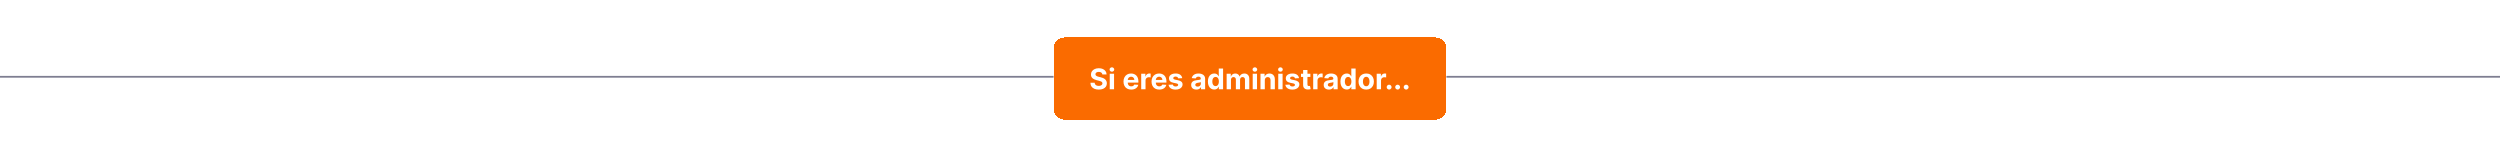 <svg width="1400" height="86" viewBox="0 0 1400 86" fill="none" xmlns="http://www.w3.org/2000/svg">
<path d="M0 43H590" stroke="#7E7E91"/>
<g filter="url(#filter0_d_6210_1143)">
<path d="M590 26C590 22.686 592.686 20 596 20H804C807.314 20 810 22.686 810 26V60C810 63.314 807.314 66 804 66H596C592.686 66 590 63.314 590 60V26Z" fill="#FA6B00" shape-rendering="crispEdges"/>
<path d="M617.324 40.71C617.278 40.252 617.083 39.896 616.739 39.642C616.394 39.388 615.926 39.261 615.335 39.261C614.934 39.261 614.595 39.318 614.318 39.432C614.042 39.542 613.83 39.695 613.682 39.892C613.538 40.089 613.466 40.312 613.466 40.562C613.458 40.771 613.502 40.953 613.597 41.108C613.695 41.263 613.83 41.398 614 41.511C614.17 41.621 614.367 41.718 614.591 41.801C614.814 41.881 615.053 41.949 615.307 42.006L616.352 42.256C616.86 42.369 617.326 42.521 617.75 42.71C618.174 42.9 618.542 43.133 618.852 43.409C619.163 43.686 619.403 44.011 619.574 44.386C619.748 44.761 619.837 45.191 619.841 45.676C619.837 46.388 619.655 47.006 619.295 47.528C618.939 48.047 618.424 48.451 617.75 48.739C617.08 49.023 616.271 49.165 615.324 49.165C614.384 49.165 613.566 49.021 612.869 48.733C612.176 48.445 611.634 48.019 611.244 47.455C610.858 46.886 610.655 46.184 610.636 45.347H613.017C613.044 45.737 613.155 46.062 613.352 46.324C613.553 46.581 613.82 46.776 614.153 46.909C614.491 47.038 614.871 47.102 615.295 47.102C615.712 47.102 616.074 47.042 616.381 46.92C616.691 46.799 616.932 46.631 617.102 46.415C617.273 46.199 617.358 45.951 617.358 45.67C617.358 45.409 617.28 45.189 617.125 45.011C616.973 44.833 616.75 44.682 616.455 44.557C616.163 44.432 615.805 44.318 615.381 44.216L614.114 43.898C613.133 43.659 612.358 43.286 611.79 42.778C611.222 42.271 610.939 41.587 610.943 40.727C610.939 40.023 611.127 39.407 611.506 38.881C611.888 38.354 612.413 37.943 613.08 37.648C613.746 37.352 614.504 37.205 615.352 37.205C616.216 37.205 616.97 37.352 617.614 37.648C618.261 37.943 618.765 38.354 619.125 38.881C619.485 39.407 619.67 40.017 619.682 40.71H617.324ZM621.45 49V40.273H623.871V49H621.45ZM622.666 39.148C622.306 39.148 621.998 39.028 621.74 38.79C621.486 38.547 621.359 38.258 621.359 37.92C621.359 37.587 621.486 37.301 621.74 37.062C621.998 36.82 622.306 36.699 622.666 36.699C623.026 36.699 623.333 36.82 623.587 37.062C623.844 37.301 623.973 37.587 623.973 37.92C623.973 38.258 623.844 38.547 623.587 38.79C623.333 39.028 623.026 39.148 622.666 39.148ZM633.49 49.17C632.592 49.17 631.82 48.989 631.172 48.625C630.528 48.258 630.032 47.739 629.683 47.068C629.335 46.394 629.161 45.597 629.161 44.676C629.161 43.778 629.335 42.99 629.683 42.312C630.032 41.635 630.522 41.106 631.155 40.727C631.791 40.349 632.537 40.159 633.393 40.159C633.969 40.159 634.505 40.252 635.001 40.438C635.501 40.619 635.937 40.894 636.308 41.261C636.683 41.629 636.975 42.091 637.183 42.648C637.392 43.201 637.496 43.849 637.496 44.591V45.256H630.126V43.756H635.217C635.217 43.407 635.142 43.099 634.99 42.83C634.839 42.561 634.628 42.35 634.359 42.199C634.094 42.044 633.786 41.966 633.433 41.966C633.066 41.966 632.74 42.051 632.456 42.222C632.176 42.388 631.956 42.614 631.797 42.898C631.638 43.178 631.556 43.49 631.553 43.835V45.261C631.553 45.693 631.632 46.066 631.791 46.381C631.954 46.695 632.183 46.938 632.479 47.108C632.774 47.278 633.125 47.364 633.53 47.364C633.799 47.364 634.045 47.326 634.268 47.25C634.492 47.174 634.683 47.061 634.842 46.909C635.001 46.758 635.123 46.572 635.206 46.352L637.445 46.5C637.331 47.038 637.098 47.508 636.746 47.909C636.397 48.307 635.946 48.617 635.393 48.841C634.844 49.061 634.21 49.17 633.49 49.17ZM639.075 49V40.273H641.422V41.795H641.513C641.672 41.254 641.939 40.845 642.314 40.568C642.689 40.288 643.121 40.148 643.609 40.148C643.731 40.148 643.861 40.155 644.001 40.17C644.142 40.186 644.265 40.206 644.371 40.233V42.381C644.257 42.347 644.1 42.316 643.899 42.29C643.698 42.263 643.515 42.25 643.348 42.25C642.992 42.25 642.674 42.328 642.393 42.483C642.117 42.635 641.897 42.847 641.734 43.119C641.575 43.392 641.496 43.706 641.496 44.062V49H639.075ZM649.193 49.17C648.295 49.17 647.523 48.989 646.875 48.625C646.231 48.258 645.735 47.739 645.386 47.068C645.038 46.394 644.864 45.597 644.864 44.676C644.864 43.778 645.038 42.99 645.386 42.312C645.735 41.635 646.225 41.106 646.858 40.727C647.494 40.349 648.241 40.159 649.097 40.159C649.672 40.159 650.208 40.252 650.705 40.438C651.205 40.619 651.64 40.894 652.011 41.261C652.386 41.629 652.678 42.091 652.886 42.648C653.095 43.201 653.199 43.849 653.199 44.591V45.256H645.83V43.756H650.92C650.92 43.407 650.845 43.099 650.693 42.83C650.542 42.561 650.331 42.35 650.062 42.199C649.797 42.044 649.489 41.966 649.136 41.966C648.769 41.966 648.443 42.051 648.159 42.222C647.879 42.388 647.659 42.614 647.5 42.898C647.341 43.178 647.259 43.49 647.256 43.835V45.261C647.256 45.693 647.335 46.066 647.494 46.381C647.657 46.695 647.886 46.938 648.182 47.108C648.477 47.278 648.828 47.364 649.233 47.364C649.502 47.364 649.748 47.326 649.972 47.25C650.195 47.174 650.386 47.061 650.545 46.909C650.705 46.758 650.826 46.572 650.909 46.352L653.148 46.5C653.034 47.038 652.801 47.508 652.449 47.909C652.1 48.307 651.65 48.617 651.097 48.841C650.547 49.061 649.913 49.17 649.193 49.17ZM662.04 42.761L659.824 42.898C659.786 42.708 659.705 42.538 659.58 42.386C659.455 42.231 659.29 42.108 659.085 42.017C658.884 41.922 658.644 41.875 658.364 41.875C657.989 41.875 657.672 41.955 657.415 42.114C657.157 42.269 657.028 42.477 657.028 42.739C657.028 42.947 657.112 43.123 657.278 43.267C657.445 43.411 657.731 43.526 658.136 43.614L659.716 43.932C660.564 44.106 661.197 44.386 661.614 44.773C662.03 45.159 662.239 45.667 662.239 46.295C662.239 46.867 662.07 47.369 661.733 47.801C661.4 48.233 660.941 48.57 660.358 48.812C659.778 49.051 659.11 49.17 658.352 49.17C657.197 49.17 656.277 48.93 655.591 48.449C654.909 47.964 654.509 47.305 654.392 46.472L656.773 46.347C656.845 46.699 657.019 46.968 657.295 47.153C657.572 47.335 657.926 47.426 658.358 47.426C658.782 47.426 659.123 47.345 659.381 47.182C659.642 47.015 659.775 46.801 659.778 46.54C659.775 46.32 659.682 46.14 659.5 46C659.318 45.856 659.038 45.746 658.659 45.67L657.148 45.369C656.295 45.199 655.661 44.903 655.244 44.483C654.831 44.062 654.625 43.526 654.625 42.875C654.625 42.314 654.777 41.831 655.08 41.426C655.386 41.021 655.816 40.708 656.369 40.489C656.926 40.269 657.578 40.159 658.324 40.159C659.426 40.159 660.294 40.392 660.926 40.858C661.563 41.324 661.934 41.958 662.04 42.761ZM669.955 49.165C669.398 49.165 668.902 49.068 668.466 48.875C668.03 48.678 667.686 48.388 667.432 48.006C667.182 47.619 667.057 47.138 667.057 46.562C667.057 46.078 667.146 45.67 667.324 45.341C667.502 45.011 667.744 44.746 668.051 44.545C668.358 44.345 668.706 44.193 669.097 44.091C669.491 43.989 669.903 43.917 670.335 43.875C670.843 43.822 671.252 43.773 671.562 43.727C671.873 43.678 672.098 43.606 672.239 43.511C672.379 43.417 672.449 43.276 672.449 43.091V43.057C672.449 42.697 672.335 42.419 672.108 42.222C671.884 42.025 671.566 41.926 671.153 41.926C670.718 41.926 670.371 42.023 670.114 42.216C669.856 42.405 669.686 42.644 669.602 42.932L667.364 42.75C667.477 42.22 667.701 41.761 668.034 41.375C668.367 40.985 668.797 40.686 669.324 40.477C669.854 40.265 670.468 40.159 671.165 40.159C671.65 40.159 672.114 40.216 672.557 40.33C673.004 40.443 673.4 40.619 673.744 40.858C674.093 41.097 674.367 41.403 674.568 41.778C674.769 42.15 674.869 42.595 674.869 43.114V49H672.574V47.79H672.506C672.366 48.062 672.178 48.303 671.943 48.511C671.708 48.716 671.426 48.877 671.097 48.994C670.767 49.108 670.386 49.165 669.955 49.165ZM670.648 47.494C671.004 47.494 671.318 47.424 671.591 47.284C671.864 47.14 672.078 46.947 672.233 46.705C672.388 46.462 672.466 46.188 672.466 45.881V44.955C672.39 45.004 672.286 45.049 672.153 45.091C672.025 45.129 671.879 45.165 671.716 45.199C671.553 45.229 671.39 45.258 671.227 45.284C671.064 45.307 670.917 45.328 670.784 45.347C670.5 45.388 670.252 45.455 670.04 45.545C669.828 45.636 669.663 45.76 669.545 45.915C669.428 46.066 669.369 46.256 669.369 46.483C669.369 46.812 669.489 47.064 669.727 47.239C669.97 47.409 670.277 47.494 670.648 47.494ZM679.963 49.142C679.3 49.142 678.7 48.972 678.162 48.631C677.628 48.286 677.204 47.78 676.889 47.114C676.579 46.443 676.423 45.621 676.423 44.648C676.423 43.648 676.584 42.816 676.906 42.153C677.228 41.487 677.656 40.989 678.19 40.659C678.728 40.326 679.317 40.159 679.957 40.159C680.446 40.159 680.853 40.242 681.179 40.409C681.509 40.572 681.774 40.776 681.974 41.023C682.179 41.265 682.334 41.504 682.44 41.739H682.514V37.364H684.929V49H682.543V47.602H682.44C682.327 47.845 682.166 48.085 681.957 48.324C681.753 48.559 681.486 48.754 681.156 48.909C680.83 49.064 680.433 49.142 679.963 49.142ZM680.73 47.216C681.12 47.216 681.45 47.11 681.719 46.898C681.991 46.682 682.2 46.381 682.344 45.994C682.491 45.608 682.565 45.155 682.565 44.636C682.565 44.117 682.493 43.667 682.349 43.284C682.205 42.901 681.997 42.606 681.724 42.398C681.452 42.189 681.12 42.085 680.73 42.085C680.332 42.085 679.997 42.193 679.724 42.409C679.452 42.625 679.245 42.924 679.105 43.307C678.965 43.689 678.895 44.133 678.895 44.636C678.895 45.144 678.965 45.593 679.105 45.983C679.249 46.369 679.455 46.672 679.724 46.892C679.997 47.108 680.332 47.216 680.73 47.216ZM686.919 49V40.273H689.226V41.812H689.328C689.51 41.301 689.813 40.898 690.237 40.602C690.661 40.307 691.169 40.159 691.76 40.159C692.358 40.159 692.868 40.309 693.288 40.608C693.709 40.903 693.989 41.305 694.129 41.812H694.22C694.398 41.312 694.72 40.913 695.186 40.614C695.656 40.311 696.211 40.159 696.851 40.159C697.665 40.159 698.326 40.419 698.834 40.938C699.345 41.453 699.601 42.184 699.601 43.131V49H697.186V43.608C697.186 43.123 697.057 42.76 696.8 42.517C696.542 42.275 696.22 42.153 695.834 42.153C695.394 42.153 695.052 42.294 694.805 42.574C694.559 42.85 694.436 43.216 694.436 43.67V49H692.089V43.557C692.089 43.129 691.966 42.788 691.72 42.534C691.478 42.28 691.158 42.153 690.76 42.153C690.491 42.153 690.249 42.222 690.033 42.358C689.821 42.49 689.652 42.678 689.527 42.92C689.402 43.159 689.339 43.439 689.339 43.761V49H686.919ZM701.513 49V40.273H703.933V49H701.513ZM702.729 39.148C702.369 39.148 702.06 39.028 701.803 38.79C701.549 38.547 701.422 38.258 701.422 37.92C701.422 37.587 701.549 37.301 701.803 37.062C702.06 36.82 702.369 36.699 702.729 36.699C703.089 36.699 703.395 36.82 703.649 37.062C703.907 37.301 704.036 37.587 704.036 37.92C704.036 38.258 703.907 38.547 703.649 38.79C703.395 39.028 703.089 39.148 702.729 39.148ZM708.293 43.955V49H705.872V40.273H708.179V41.812H708.281C708.474 41.305 708.798 40.903 709.253 40.608C709.707 40.309 710.259 40.159 710.906 40.159C711.512 40.159 712.041 40.292 712.491 40.557C712.942 40.822 713.293 41.201 713.543 41.693C713.793 42.182 713.918 42.765 713.918 43.443V49H711.497V43.875C711.501 43.341 711.365 42.924 711.088 42.625C710.812 42.322 710.431 42.17 709.946 42.17C709.62 42.17 709.332 42.24 709.082 42.381C708.836 42.521 708.643 42.725 708.503 42.994C708.366 43.26 708.296 43.58 708.293 43.955ZM715.825 49V40.273H718.246V49H715.825ZM717.041 39.148C716.681 39.148 716.373 39.028 716.115 38.79C715.861 38.547 715.734 38.258 715.734 37.92C715.734 37.587 715.861 37.301 716.115 37.062C716.373 36.82 716.681 36.699 717.041 36.699C717.401 36.699 717.708 36.82 717.962 37.062C718.219 37.301 718.348 37.587 718.348 37.92C718.348 38.258 718.219 38.547 717.962 38.79C717.708 39.028 717.401 39.148 717.041 39.148ZM727.446 42.761L725.23 42.898C725.192 42.708 725.111 42.538 724.986 42.386C724.861 42.231 724.696 42.108 724.491 42.017C724.291 41.922 724.05 41.875 723.77 41.875C723.395 41.875 723.079 41.955 722.821 42.114C722.563 42.269 722.435 42.477 722.435 42.739C722.435 42.947 722.518 43.123 722.685 43.267C722.851 43.411 723.137 43.526 723.543 43.614L725.122 43.932C725.971 44.106 726.603 44.386 727.02 44.773C727.437 45.159 727.645 45.667 727.645 46.295C727.645 46.867 727.476 47.369 727.139 47.801C726.806 48.233 726.348 48.57 725.764 48.812C725.185 49.051 724.516 49.17 723.759 49.17C722.603 49.17 721.683 48.93 720.997 48.449C720.315 47.964 719.916 47.305 719.798 46.472L722.179 46.347C722.251 46.699 722.425 46.968 722.702 47.153C722.978 47.335 723.332 47.426 723.764 47.426C724.188 47.426 724.529 47.345 724.787 47.182C725.048 47.015 725.181 46.801 725.185 46.54C725.181 46.32 725.088 46.14 724.906 46C724.724 45.856 724.444 45.746 724.065 45.67L722.554 45.369C721.702 45.199 721.067 44.903 720.651 44.483C720.238 44.062 720.031 43.526 720.031 42.875C720.031 42.314 720.183 41.831 720.486 41.426C720.793 41.021 721.223 40.708 721.776 40.489C722.332 40.269 722.984 40.159 723.73 40.159C724.832 40.159 725.7 40.392 726.332 40.858C726.969 41.324 727.34 41.958 727.446 42.761ZM733.811 40.273V42.091H728.555V40.273H733.811ZM729.749 38.182H732.169V46.318C732.169 46.542 732.203 46.716 732.271 46.841C732.339 46.962 732.434 47.047 732.555 47.097C732.68 47.146 732.824 47.17 732.987 47.17C733.101 47.17 733.214 47.161 733.328 47.142C733.442 47.119 733.529 47.102 733.589 47.091L733.97 48.892C733.849 48.93 733.679 48.974 733.459 49.023C733.239 49.076 732.972 49.108 732.658 49.119C732.074 49.142 731.563 49.064 731.124 48.886C730.688 48.708 730.349 48.432 730.107 48.057C729.864 47.682 729.745 47.208 729.749 46.636V38.182ZM735.388 49V40.273H737.734V41.795H737.825C737.984 41.254 738.251 40.845 738.626 40.568C739.001 40.288 739.433 40.148 739.922 40.148C740.043 40.148 740.174 40.155 740.314 40.17C740.454 40.186 740.577 40.206 740.683 40.233V42.381C740.57 42.347 740.412 42.316 740.212 42.29C740.011 42.263 739.827 42.25 739.661 42.25C739.304 42.25 738.986 42.328 738.706 42.483C738.429 42.635 738.21 42.847 738.047 43.119C737.888 43.392 737.808 43.706 737.808 44.062V49H735.388ZM744.173 49.165C743.616 49.165 743.12 49.068 742.685 48.875C742.249 48.678 741.904 48.388 741.651 48.006C741.401 47.619 741.276 47.138 741.276 46.562C741.276 46.078 741.365 45.67 741.543 45.341C741.721 45.011 741.963 44.746 742.27 44.545C742.577 44.345 742.925 44.193 743.315 44.091C743.709 43.989 744.122 43.917 744.554 43.875C745.062 43.822 745.471 43.773 745.781 43.727C746.092 43.678 746.317 43.606 746.457 43.511C746.598 43.417 746.668 43.276 746.668 43.091V43.057C746.668 42.697 746.554 42.419 746.327 42.222C746.103 42.025 745.785 41.926 745.372 41.926C744.937 41.926 744.59 42.023 744.332 42.216C744.075 42.405 743.904 42.644 743.821 42.932L741.582 42.75C741.696 42.22 741.92 41.761 742.253 41.375C742.586 40.985 743.016 40.686 743.543 40.477C744.073 40.265 744.687 40.159 745.384 40.159C745.868 40.159 746.332 40.216 746.776 40.33C747.223 40.443 747.618 40.619 747.963 40.858C748.312 41.097 748.586 41.403 748.787 41.778C748.988 42.15 749.088 42.595 749.088 43.114V49H746.793V47.79H746.724C746.584 48.062 746.397 48.303 746.162 48.511C745.927 48.716 745.645 48.877 745.315 48.994C744.986 49.108 744.605 49.165 744.173 49.165ZM744.866 47.494C745.223 47.494 745.537 47.424 745.81 47.284C746.082 47.14 746.296 46.947 746.452 46.705C746.607 46.462 746.685 46.188 746.685 45.881V44.955C746.609 45.004 746.505 45.049 746.372 45.091C746.243 45.129 746.098 45.165 745.935 45.199C745.772 45.229 745.609 45.258 745.446 45.284C745.283 45.307 745.135 45.328 745.003 45.347C744.719 45.388 744.471 45.455 744.259 45.545C744.046 45.636 743.882 45.76 743.764 45.915C743.647 46.066 743.588 46.256 743.588 46.483C743.588 46.812 743.707 47.064 743.946 47.239C744.188 47.409 744.495 47.494 744.866 47.494ZM754.182 49.142C753.519 49.142 752.919 48.972 752.381 48.631C751.847 48.286 751.422 47.78 751.108 47.114C750.797 46.443 750.642 45.621 750.642 44.648C750.642 43.648 750.803 42.816 751.125 42.153C751.447 41.487 751.875 40.989 752.409 40.659C752.947 40.326 753.536 40.159 754.176 40.159C754.665 40.159 755.072 40.242 755.398 40.409C755.727 40.572 755.992 40.776 756.193 41.023C756.398 41.265 756.553 41.504 756.659 41.739H756.733V37.364H759.148V49H756.761V47.602H756.659C756.545 47.845 756.384 48.085 756.176 48.324C755.972 48.559 755.705 48.754 755.375 48.909C755.049 49.064 754.652 49.142 754.182 49.142ZM754.949 47.216C755.339 47.216 755.669 47.11 755.938 46.898C756.21 46.682 756.419 46.381 756.562 45.994C756.71 45.608 756.784 45.155 756.784 44.636C756.784 44.117 756.712 43.667 756.568 43.284C756.424 42.901 756.216 42.606 755.943 42.398C755.67 42.189 755.339 42.085 754.949 42.085C754.551 42.085 754.216 42.193 753.943 42.409C753.67 42.625 753.464 42.924 753.324 43.307C753.184 43.689 753.114 44.133 753.114 44.636C753.114 45.144 753.184 45.593 753.324 45.983C753.468 46.369 753.674 46.672 753.943 46.892C754.216 47.108 754.551 47.216 754.949 47.216ZM765.081 49.17C764.198 49.17 763.435 48.983 762.791 48.608C762.151 48.229 761.657 47.703 761.308 47.028C760.96 46.35 760.786 45.564 760.786 44.67C760.786 43.769 760.96 42.981 761.308 42.307C761.657 41.629 762.151 41.102 762.791 40.727C763.435 40.349 764.198 40.159 765.081 40.159C765.964 40.159 766.725 40.349 767.365 40.727C768.009 41.102 768.505 41.629 768.854 42.307C769.202 42.981 769.376 43.769 769.376 44.67C769.376 45.564 769.202 46.35 768.854 47.028C768.505 47.703 768.009 48.229 767.365 48.608C766.725 48.983 765.964 49.17 765.081 49.17ZM765.092 47.295C765.494 47.295 765.829 47.182 766.098 46.955C766.367 46.724 766.57 46.409 766.706 46.011C766.846 45.614 766.916 45.161 766.916 44.653C766.916 44.146 766.846 43.693 766.706 43.295C766.57 42.898 766.367 42.583 766.098 42.352C765.829 42.121 765.494 42.006 765.092 42.006C764.687 42.006 764.346 42.121 764.07 42.352C763.797 42.583 763.59 42.898 763.45 43.295C763.314 43.693 763.246 44.146 763.246 44.653C763.246 45.161 763.314 45.614 763.45 46.011C763.59 46.409 763.797 46.724 764.07 46.955C764.346 47.182 764.687 47.295 765.092 47.295ZM770.95 49V40.273H773.297V41.795H773.388C773.547 41.254 773.814 40.845 774.189 40.568C774.564 40.288 774.996 40.148 775.484 40.148C775.606 40.148 775.736 40.155 775.876 40.17C776.017 40.186 776.14 40.206 776.246 40.233V42.381C776.132 42.347 775.975 42.316 775.774 42.29C775.573 42.263 775.39 42.25 775.223 42.25C774.867 42.25 774.549 42.328 774.268 42.483C773.992 42.635 773.772 42.847 773.609 43.119C773.45 43.392 773.371 43.706 773.371 44.062V49H770.95ZM777.912 49.148C777.537 49.148 777.215 49.015 776.946 48.75C776.681 48.481 776.548 48.159 776.548 47.784C776.548 47.413 776.681 47.095 776.946 46.83C777.215 46.564 777.537 46.432 777.912 46.432C778.276 46.432 778.594 46.564 778.866 46.83C779.139 47.095 779.276 47.413 779.276 47.784C779.276 48.034 779.211 48.263 779.082 48.472C778.957 48.676 778.793 48.841 778.588 48.966C778.384 49.087 778.158 49.148 777.912 49.148ZM782.678 49.148C782.303 49.148 781.981 49.015 781.712 48.75C781.446 48.481 781.314 48.159 781.314 47.784C781.314 47.413 781.446 47.095 781.712 46.83C781.981 46.564 782.303 46.432 782.678 46.432C783.041 46.432 783.359 46.564 783.632 46.83C783.905 47.095 784.041 47.413 784.041 47.784C784.041 48.034 783.977 48.263 783.848 48.472C783.723 48.676 783.558 48.841 783.354 48.966C783.149 49.087 782.924 49.148 782.678 49.148ZM787.443 49.148C787.068 49.148 786.746 49.015 786.477 48.75C786.212 48.481 786.08 48.159 786.08 47.784C786.08 47.413 786.212 47.095 786.477 46.83C786.746 46.564 787.068 46.432 787.443 46.432C787.807 46.432 788.125 46.564 788.398 46.83C788.67 47.095 788.807 47.413 788.807 47.784C788.807 48.034 788.742 48.263 788.614 48.472C788.489 48.676 788.324 48.841 788.119 48.966C787.915 49.087 787.689 49.148 787.443 49.148Z" fill="white"/>
</g>
<path d="M810 43H1400" stroke="#7E7E91"/>
<defs>
<filter id="filter0_d_6210_1143" x="588" y="19" width="224" height="50" filterUnits="userSpaceOnUse" color-interpolation-filters="sRGB">
<feFlood flood-opacity="0" result="BackgroundImageFix"/>
<feColorMatrix in="SourceAlpha" type="matrix" values="0 0 0 0 0 0 0 0 0 0 0 0 0 0 0 0 0 0 127 0" result="hardAlpha"/>
<feOffset dy="1"/>
<feGaussianBlur stdDeviation="1"/>
<feComposite in2="hardAlpha" operator="out"/>
<feColorMatrix type="matrix" values="0 0 0 0 0 0 0 0 0 0 0 0 0 0 0 0 0 0 0.12 0"/>
<feBlend mode="normal" in2="BackgroundImageFix" result="effect1_dropShadow_6210_1143"/>
<feBlend mode="normal" in="SourceGraphic" in2="effect1_dropShadow_6210_1143" result="shape"/>
</filter>
</defs>
</svg>
